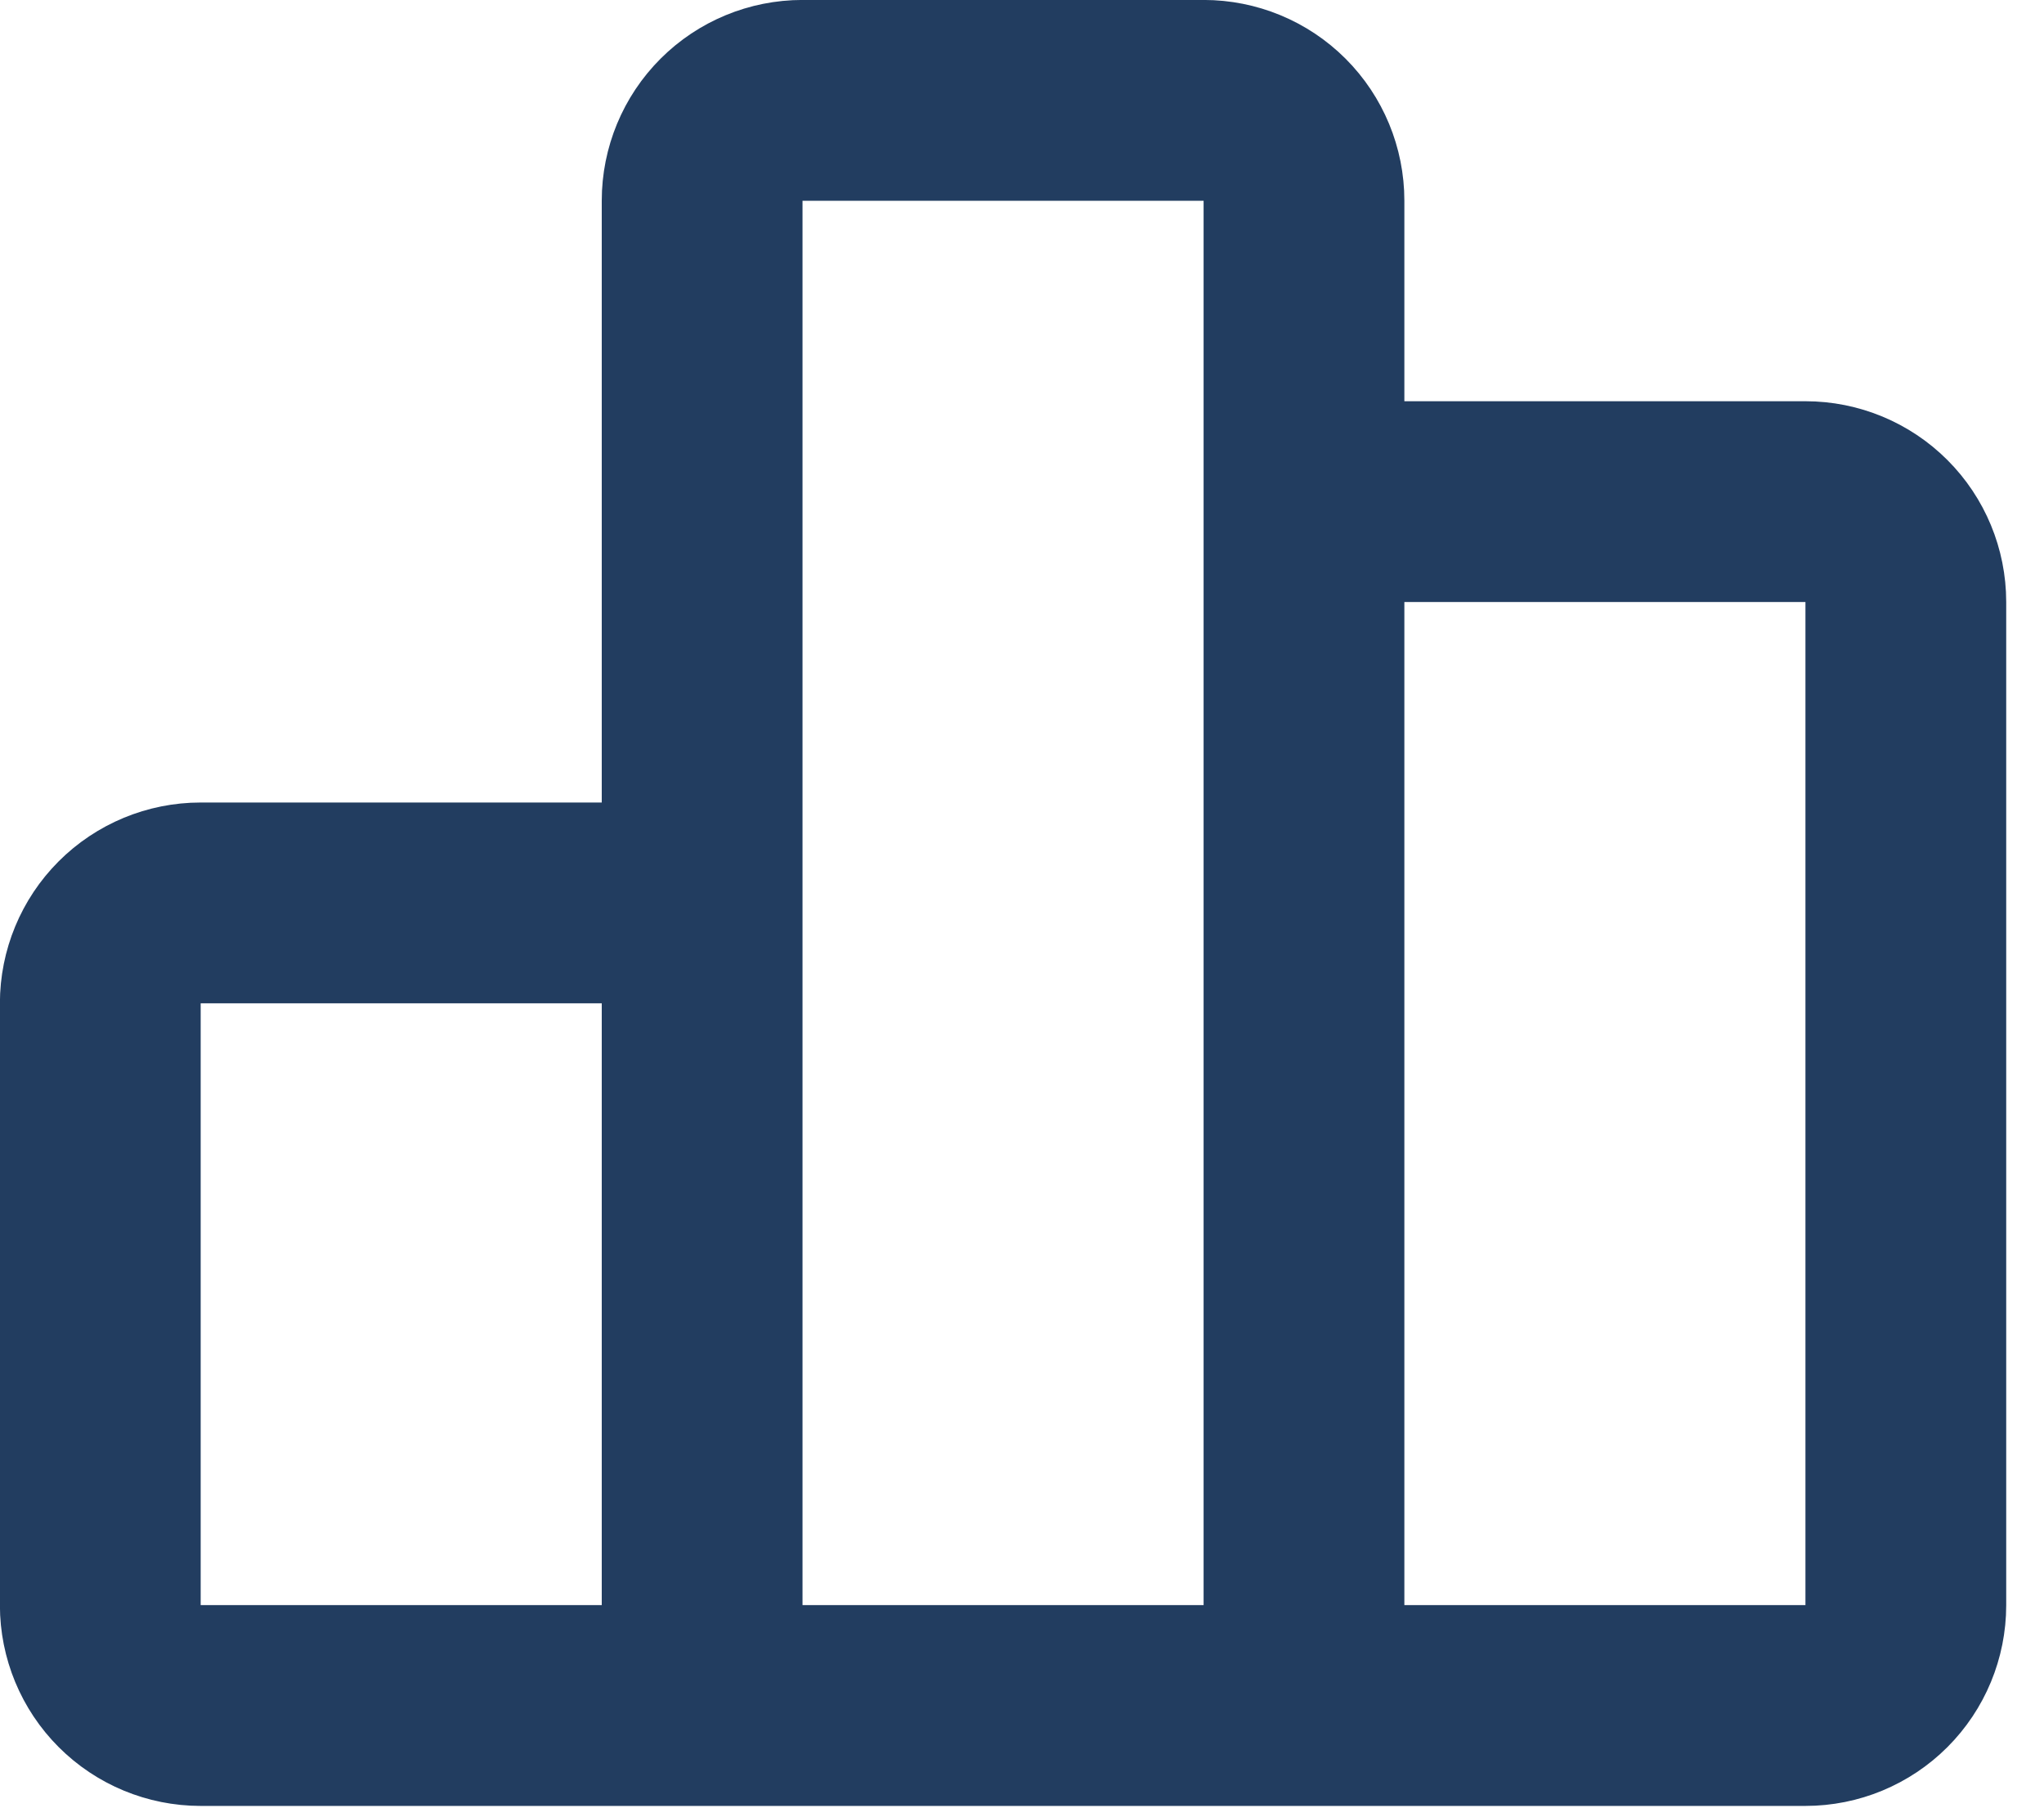 <?xml version="1.0" encoding="UTF-8" standalone="no"?>
<svg xmlns="http://www.w3.org/2000/svg" xmlns:xlink="http://www.w3.org/1999/xlink" xmlns:serif="http://www.serif.com/" width="100%" height="100%" viewBox="0 0 45 40" version="1.1" xml:space="preserve" style="fill-rule:evenodd;clip-rule:evenodd;stroke-linecap:round;stroke-linejoin:round;">
    <g transform="matrix(1,0,0,1,-4.417,-6.625)">
        <path d="M19.875,41.959L19.875,28.709C19.875,28.123 19.642,27.561 19.228,27.147C18.814,26.733 18.252,26.5 17.667,26.5L8.833,26.5C8.248,26.5 7.686,26.733 7.272,27.147C6.858,27.561 6.625,28.123 6.625,28.709L6.625,41.959C6.625,42.544 6.858,43.106 7.272,43.52C7.686,43.934 8.248,44.167 8.833,44.167M19.875,41.959C19.875,42.544 19.642,43.106 19.228,43.52C18.814,43.934 18.252,44.167 17.667,44.167L8.833,44.167M19.875,41.959C19.875,42.544 20.108,43.106 20.522,43.52C20.936,43.934 21.498,44.167 22.083,44.167L30.917,44.167C31.502,44.167 32.064,43.934 32.478,43.52C32.892,43.106 33.125,42.544 33.125,41.959M19.875,41.959L19.875,11.042C19.875,10.456 20.108,9.894 20.522,9.48C20.936,9.066 21.498,8.834 22.083,8.834L30.917,8.834C31.502,8.834 32.064,9.066 32.478,9.48C32.892,9.894 33.125,10.456 33.125,11.042L33.125,41.959M8.833,44.167L39.75,44.167M33.125,41.959C33.125,42.544 33.358,43.106 33.772,43.52C34.186,43.934 34.748,44.167 35.333,44.167L44.167,44.167C44.752,44.167 45.314,43.934 45.728,43.52C46.142,43.106 46.375,42.544 46.375,41.959L46.375,19.875C46.375,19.29 46.142,18.728 45.728,18.314C45.314,17.9 44.752,17.667 44.167,17.667L35.333,17.667C34.748,17.667 34.186,17.9 33.772,18.314C33.358,18.728 33.125,19.29 33.125,19.875L33.125,41.959Z" style="fill:none;fill-rule:nonzero;stroke:rgb(34,61,96);stroke-width:4.42px;"></path>
    </g>
</svg>
